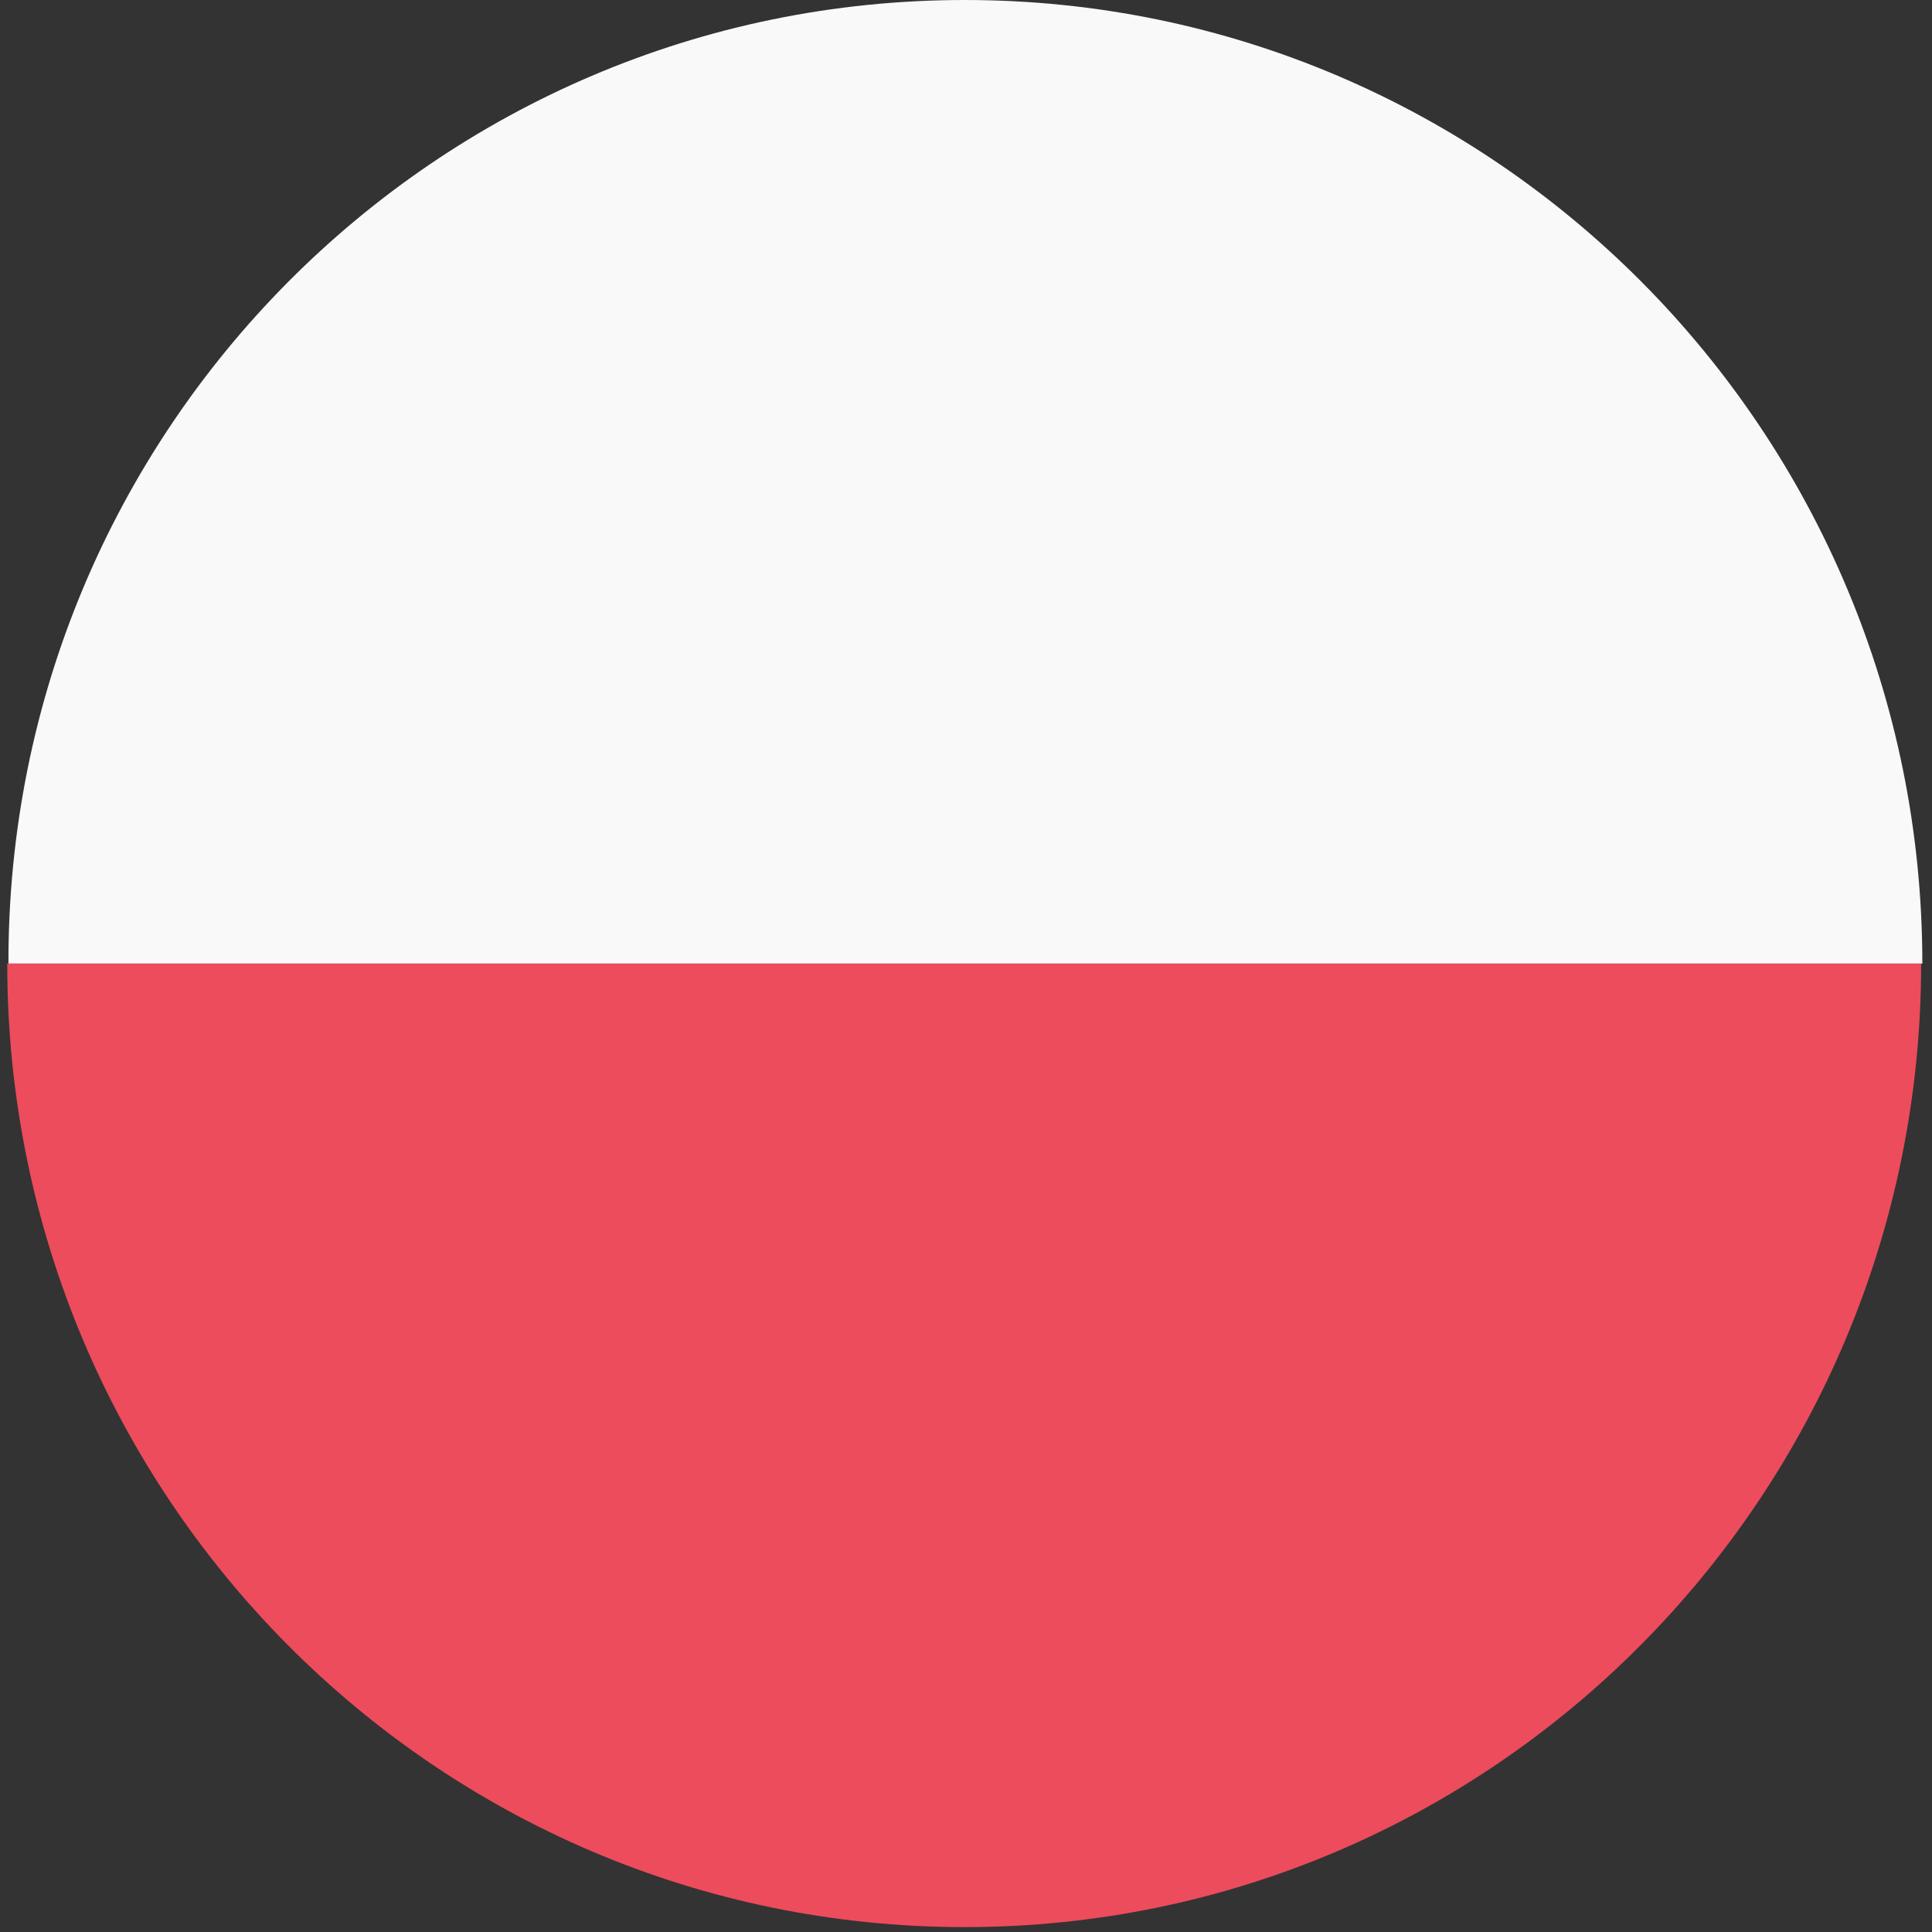 <svg width="32" height="32" viewBox="0 0 32 32" fill="none" xmlns="http://www.w3.org/2000/svg">
<rect x="0" y="0" width="32" height="32" fill="#333333" stroke="none"/>
<path d="M15.98 0C24.74 0 31.84 7.145 31.84 15.96H0.14C0.12 7.145 7.22 0 15.98 0Z" fill="#F9F9F9"/>
<path d="M15.98 31.919C7.22 31.919 0.12 24.775 0.12 15.96H31.82C31.82 24.775 24.72 31.919 15.98 31.919Z" fill="#ED4C5C"/>
</svg>
